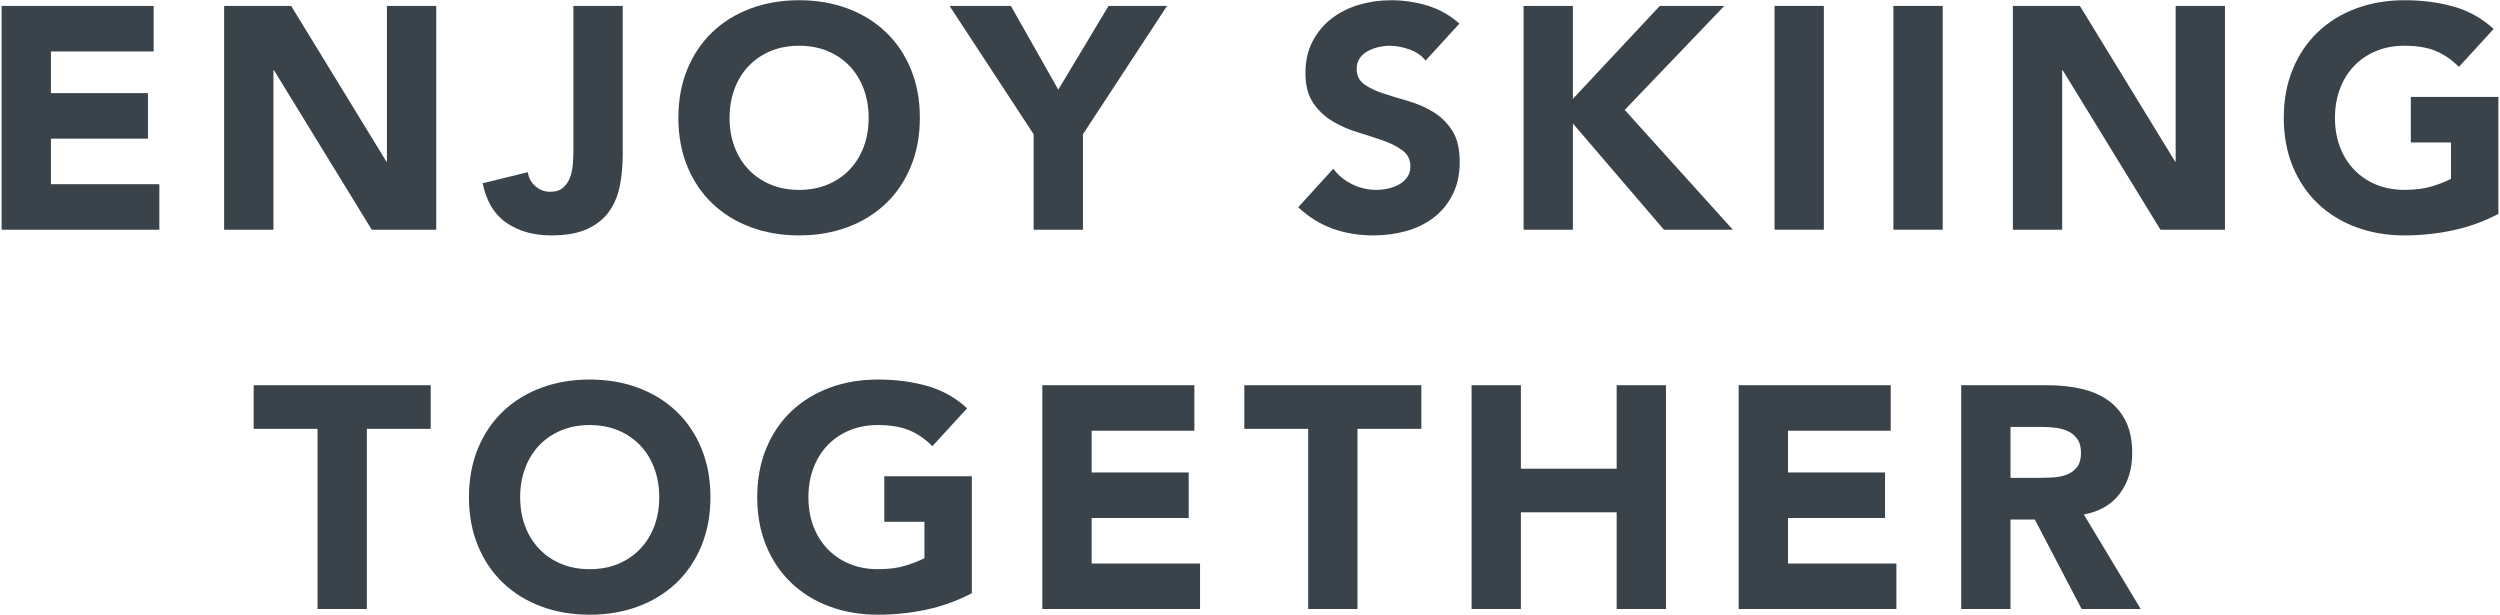 <?xml version="1.0" encoding="UTF-8"?><svg id="_レイヤー_2" xmlns="http://www.w3.org/2000/svg" viewBox="0 0 435 107"><defs><style>.cls-1{fill:none;}.cls-2{fill:#3a434a;}</style></defs><g id="_レイヤー_1-2"><g><path class="cls-2" d="m.281,1.03h26.455v7.92H8.861v7.26h16.885v7.92H8.861v7.92h18.865v7.92H.281V1.03Z"/><path class="cls-2" d="m39,1.03h11.66l16.555,27.06h.11V1.03h8.58v38.94h-11.22l-16.995-27.72h-.11v27.72h-8.58V1.03Z"/><path class="cls-2" d="m108.354,26.935c0,1.797-.156,3.539-.467,5.225-.312,1.687-.908,3.181-1.788,4.483-.88,1.302-2.136,2.347-3.768,3.135-1.632.788-3.768,1.182-6.407,1.182-3.08,0-5.684-.734-7.81-2.2-2.127-1.466-3.502-3.758-4.125-6.875l7.865-1.925c.11.954.541,1.76,1.292,2.42.751.66,1.604.99,2.558.99.99,0,1.76-.247,2.31-.742.55-.495.953-1.109,1.21-1.843.256-.733.413-1.531.468-2.392.055-.861.082-1.659.082-2.393V1.03h8.58v25.905Z"/><path class="cls-2" d="m118.035,20.5c0-3.116.522-5.94,1.567-8.47s2.502-4.684,4.373-6.463c1.87-1.778,4.088-3.144,6.655-4.097,2.566-.953,5.371-1.43,8.415-1.43,3.043,0,5.848.477,8.415,1.43,2.566.954,4.785,2.319,6.655,4.097,1.87,1.779,3.327,3.933,4.372,6.463,1.045,2.53,1.568,5.354,1.568,8.47,0,3.117-.522,5.94-1.568,8.47-1.045,2.53-2.502,4.685-4.372,6.462-1.87,1.779-4.089,3.145-6.655,4.098-2.567.953-5.372,1.43-8.415,1.43-3.044,0-5.849-.477-8.415-1.43-2.567-.953-4.785-2.319-6.655-4.098-1.87-1.778-3.328-3.932-4.373-6.462s-1.567-5.353-1.567-8.47Zm8.91,0c0,1.834.284,3.511.853,5.032.568,1.522,1.384,2.842,2.448,3.96,1.063,1.119,2.337,1.99,3.822,2.613,1.485.624,3.144.935,4.978.935,1.833,0,3.493-.311,4.978-.935,1.485-.623,2.759-1.494,3.823-2.613,1.063-1.118,1.878-2.438,2.447-3.96.568-1.521.853-3.198.853-5.032,0-1.796-.285-3.465-.853-5.005-.569-1.54-1.384-2.868-2.447-3.987-1.064-1.118-2.338-1.989-3.823-2.613-1.485-.623-3.145-.935-4.978-.935-1.834,0-3.492.312-4.978.935-1.485.624-2.759,1.494-3.822,2.613-1.064,1.119-1.879,2.448-2.448,3.987-.569,1.54-.853,3.209-.853,5.005Z"/><path class="cls-2" d="m179.854,23.36l-14.63-22.33h10.67l8.25,14.575,8.745-14.575h10.175l-14.63,22.33v16.61h-8.58v-16.61Z"/><path class="cls-2" d="m248.052,10.545c-.697-.88-1.642-1.531-2.832-1.952-1.192-.421-2.32-.633-3.383-.633-.624,0-1.265.074-1.925.22-.66.147-1.284.376-1.87.688-.587.312-1.064.725-1.431,1.238-.366.514-.55,1.137-.55,1.87,0,1.174.44,2.072,1.32,2.695.88.624,1.988,1.155,3.327,1.595,1.338.44,2.777.88,4.317,1.32s2.979,1.064,4.318,1.87c1.338.807,2.447,1.889,3.327,3.245.88,1.357,1.32,3.172,1.32,5.445,0,2.164-.404,4.052-1.21,5.665-.808,1.614-1.897,2.952-3.272,4.015-1.375,1.064-2.971,1.852-4.785,2.365-1.815.513-3.731.77-5.748.77-2.529,0-4.877-.385-7.04-1.155-2.164-.77-4.18-2.016-6.05-3.74l6.105-6.71c.88,1.174,1.988,2.081,3.327,2.722,1.338.642,2.723.963,4.152.963.696,0,1.402-.083,2.117-.248.716-.165,1.356-.413,1.926-.742.567-.33,1.025-.751,1.375-1.265.348-.513.522-1.118.522-1.815,0-1.173-.45-2.099-1.348-2.778-.899-.678-2.026-1.255-3.383-1.732-1.356-.476-2.824-.953-4.399-1.43-1.577-.476-3.044-1.118-4.4-1.925-1.357-.806-2.484-1.87-3.383-3.19-.898-1.32-1.348-3.061-1.348-5.225,0-2.09.413-3.923,1.238-5.5.824-1.576,1.925-2.896,3.3-3.96,1.375-1.063,2.96-1.861,4.758-2.393,1.796-.531,3.647-.797,5.555-.797,2.2,0,4.326.312,6.38.935,2.053.624,3.905,1.669,5.555,3.135l-5.885,6.435Z"/><path class="cls-2" d="m265.102,1.03h8.58v16.17l15.125-16.17h11.22l-17.325,18.095,18.811,20.845h-11.99l-15.84-18.48v18.48h-8.58V1.03Z"/><path class="cls-2" d="m308.771,1.03h8.58v38.94h-8.58V1.03Z"/><path class="cls-2" d="m329.451,1.03h8.58v38.94h-8.58V1.03Z"/><path class="cls-2" d="m350.24,1.03h11.66l16.555,27.06h.11V1.03h8.58v38.94h-11.221l-16.994-27.72h-.11v27.72h-8.58V1.03Z"/><path class="cls-2" d="m434.719,37.22c-2.53,1.32-5.17,2.274-7.92,2.86-2.75.586-5.555.88-8.415.88-3.044,0-5.849-.477-8.415-1.43-2.566-.953-4.785-2.319-6.655-4.098-1.869-1.778-3.327-3.932-4.372-6.462s-1.567-5.353-1.567-8.47c0-3.116.522-5.94,1.567-8.47s2.503-4.684,4.372-6.463c1.87-1.778,4.089-3.144,6.655-4.097,2.566-.953,5.371-1.43,8.415-1.43,3.116,0,5.985.376,8.607,1.127,2.621.752,4.923,2.044,6.902,3.877l-6.05,6.6c-1.174-1.21-2.494-2.126-3.96-2.75-1.467-.623-3.3-.935-5.5-.935-1.834,0-3.492.312-4.978.935-1.484.624-2.76,1.494-3.822,2.613-1.064,1.119-1.88,2.448-2.447,3.987-.569,1.54-.853,3.209-.853,5.005,0,1.834.283,3.511.853,5.032.567,1.522,1.383,2.842,2.447,3.96,1.063,1.119,2.338,1.99,3.822,2.613,1.485.624,3.144.935,4.978.935,1.87,0,3.483-.211,4.84-.633,1.356-.421,2.438-.853,3.245-1.292v-6.325h-6.984v-7.92h15.234v20.35Z"/><path class="cls-2" d="m55.252,74.62h-11.11v-7.59h30.8v7.59h-11.11v31.35h-8.58v-31.35Z"/><path class="cls-2" d="m81.597,86.5c0-3.116.522-5.94,1.567-8.47s2.502-4.684,4.373-6.463c1.87-1.778,4.088-3.144,6.655-4.097,2.566-.953,5.371-1.43,8.415-1.43,3.043,0,5.848.477,8.415,1.43,2.566.954,4.785,2.319,6.655,4.097,1.87,1.779,3.327,3.933,4.372,6.463,1.045,2.53,1.568,5.354,1.568,8.47,0,3.117-.522,5.94-1.568,8.47-1.045,2.53-2.502,4.685-4.372,6.462-1.87,1.779-4.089,3.145-6.655,4.098-2.567.953-5.372,1.43-8.415,1.43-3.044,0-5.849-.477-8.415-1.43-2.567-.953-4.785-2.319-6.655-4.098-1.87-1.778-3.328-3.932-4.373-6.462s-1.567-5.353-1.567-8.47Zm8.91,0c0,1.834.284,3.511.853,5.032.568,1.522,1.384,2.842,2.448,3.96,1.063,1.119,2.337,1.99,3.822,2.613,1.485.624,3.144.935,4.978.935,1.833,0,3.493-.311,4.978-.935,1.485-.623,2.759-1.494,3.823-2.613,1.063-1.118,1.878-2.438,2.447-3.96.568-1.521.853-3.198.853-5.032,0-1.796-.285-3.465-.853-5.005-.569-1.54-1.384-2.868-2.447-3.987-1.064-1.118-2.338-1.989-3.823-2.613-1.485-.623-3.145-.935-4.978-.935-1.834,0-3.492.312-4.978.935-1.485.624-2.759,1.494-3.822,2.613-1.064,1.119-1.879,2.448-2.448,3.987-.569,1.54-.853,3.209-.853,5.005Z"/><path class="cls-2" d="m169.101,103.22c-2.53,1.32-5.17,2.274-7.92,2.86-2.75.586-5.555.88-8.415.88-3.044,0-5.849-.477-8.415-1.43-2.567-.953-4.785-2.319-6.655-4.098-1.87-1.778-3.328-3.932-4.373-6.462s-1.567-5.353-1.567-8.47c0-3.116.522-5.94,1.567-8.47s2.502-4.684,4.373-6.463c1.87-1.778,4.088-3.144,6.655-4.097,2.566-.953,5.371-1.43,8.415-1.43,3.116,0,5.986.376,8.607,1.127,2.621.752,4.923,2.044,6.903,3.877l-6.05,6.6c-1.174-1.21-2.494-2.126-3.96-2.75-1.467-.623-3.3-.935-5.5-.935-1.834,0-3.492.312-4.978.935-1.485.624-2.759,1.494-3.822,2.613-1.064,1.119-1.879,2.448-2.448,3.987-.569,1.54-.853,3.209-.853,5.005,0,1.834.284,3.511.853,5.032.568,1.522,1.384,2.842,2.448,3.96,1.063,1.119,2.337,1.99,3.822,2.613,1.485.624,3.144.935,4.978.935,1.87,0,3.483-.211,4.84-.633,1.356-.421,2.438-.853,3.245-1.292v-6.325h-6.985v-7.92h15.235v20.35Z"/><path class="cls-2" d="m181.366,67.03h26.455v7.92h-17.875v7.26h16.885v7.92h-16.885v7.92h18.865v7.92h-27.445v-38.94Z"/><path class="cls-2" d="m227.621,74.62h-11.11v-7.59h30.8v7.59h-11.109v31.35h-8.58v-31.35Z"/><path class="cls-2" d="m256.055,67.03h8.58v14.52h16.665v-14.52h8.58v38.94h-8.58v-16.83h-16.665v16.83h-8.58v-38.94Z"/><path class="cls-2" d="m302.53,67.03h26.455v7.92h-17.875v7.26h16.885v7.92h-16.885v7.92h18.865v7.92h-27.445v-38.94Z"/><path class="cls-2" d="m341.249,67.03h15.07c1.979,0,3.858.192,5.638.577,1.777.385,3.336,1.027,4.675,1.925,1.338.899,2.4,2.109,3.189,3.63.788,1.522,1.183,3.42,1.183,5.693,0,2.75-.715,5.087-2.145,7.012-1.431,1.925-3.521,3.145-6.271,3.657l9.9,16.445h-10.285l-8.14-15.565h-4.235v15.565h-8.58v-38.94Zm8.58,16.115h5.06c.771,0,1.586-.028,2.448-.083.86-.055,1.641-.22,2.337-.495.696-.275,1.273-.706,1.732-1.292.458-.586.688-1.411.688-2.475,0-.99-.201-1.778-.604-2.365-.404-.586-.917-1.036-1.54-1.348-.624-.311-1.339-.522-2.146-.632-.807-.11-1.595-.165-2.364-.165h-5.61v8.855Z"/><rect class="cls-1" width="435" height="107"/></g></g></svg>